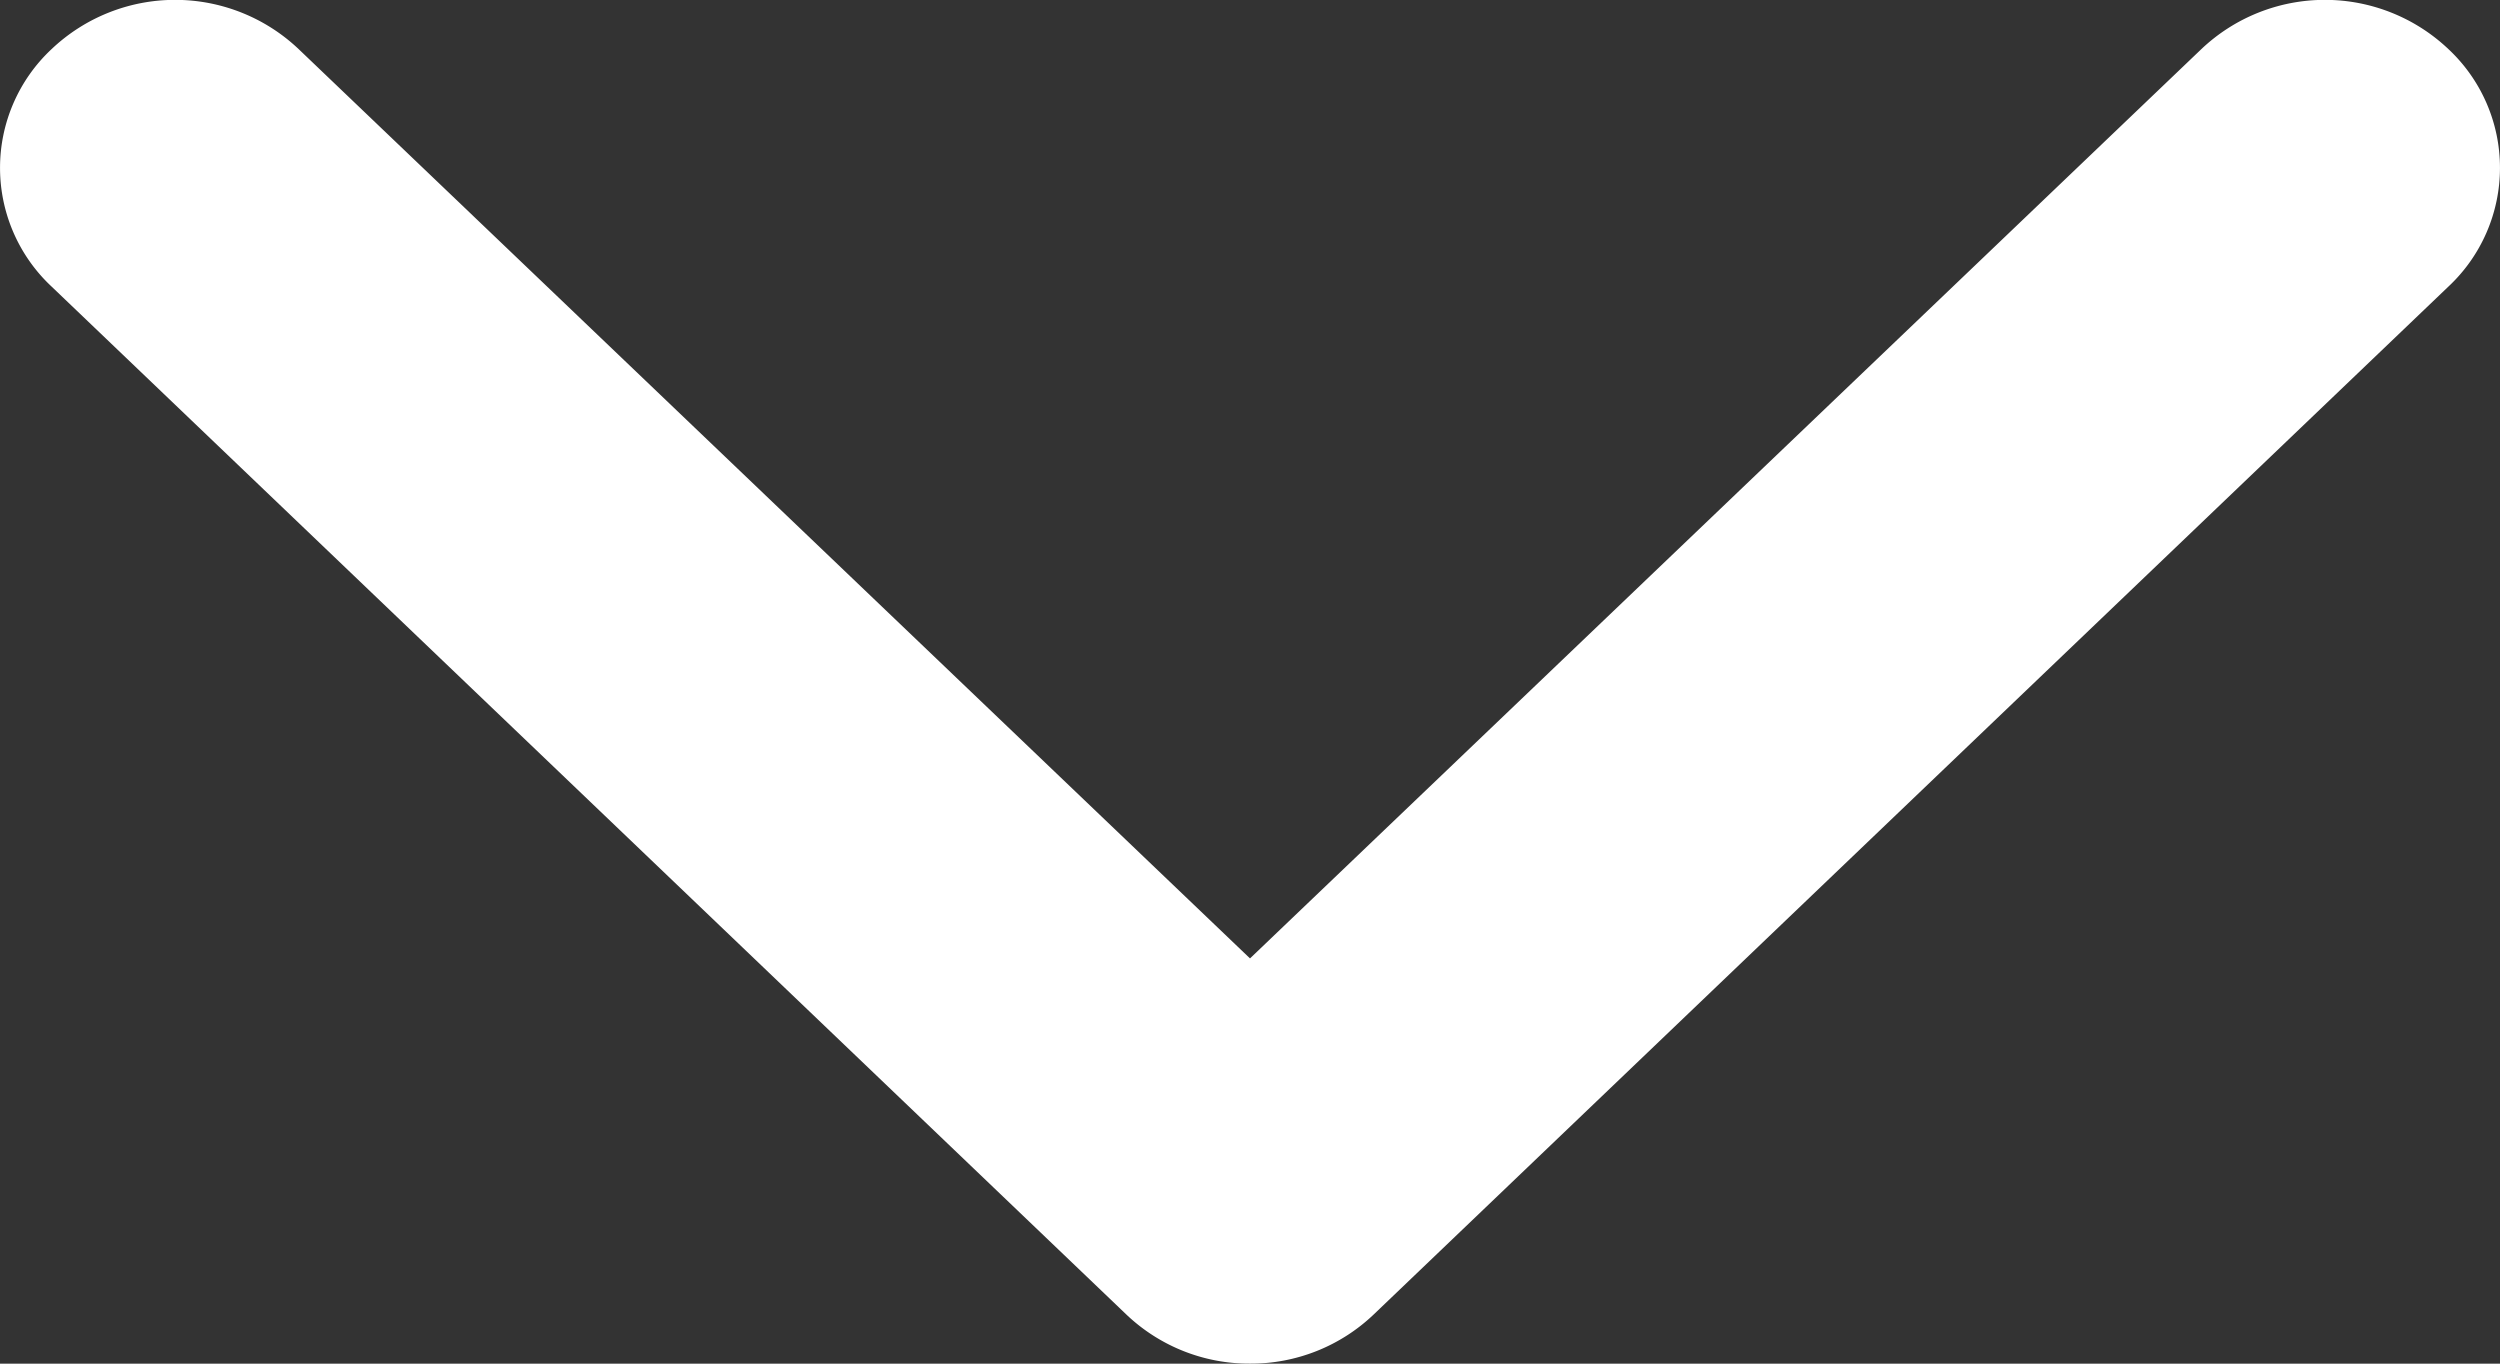 <svg xmlns="http://www.w3.org/2000/svg" width="11" height="6" viewBox="0 0 11 6"><rect x="0" y="0" width="11" height="6" fill="#333333" stroke="none"/><defs><style>.a{fill:#fff;fill-rule:evenodd;}</style></defs><path class="a" d="M5.5,6a.784.784,0,0,1-.545-.217L.226,1.26a.715.715,0,0,1,0-1.043.79.79,0,0,1,1.089,0l4.185,4,4.185-4a.79.79,0,0,1,1.089,0,.715.715,0,0,1,0,1.043L6.045,5.783A.783.783,0,0,1,5.5,6Z" transform="translate(0 0)"/></svg>